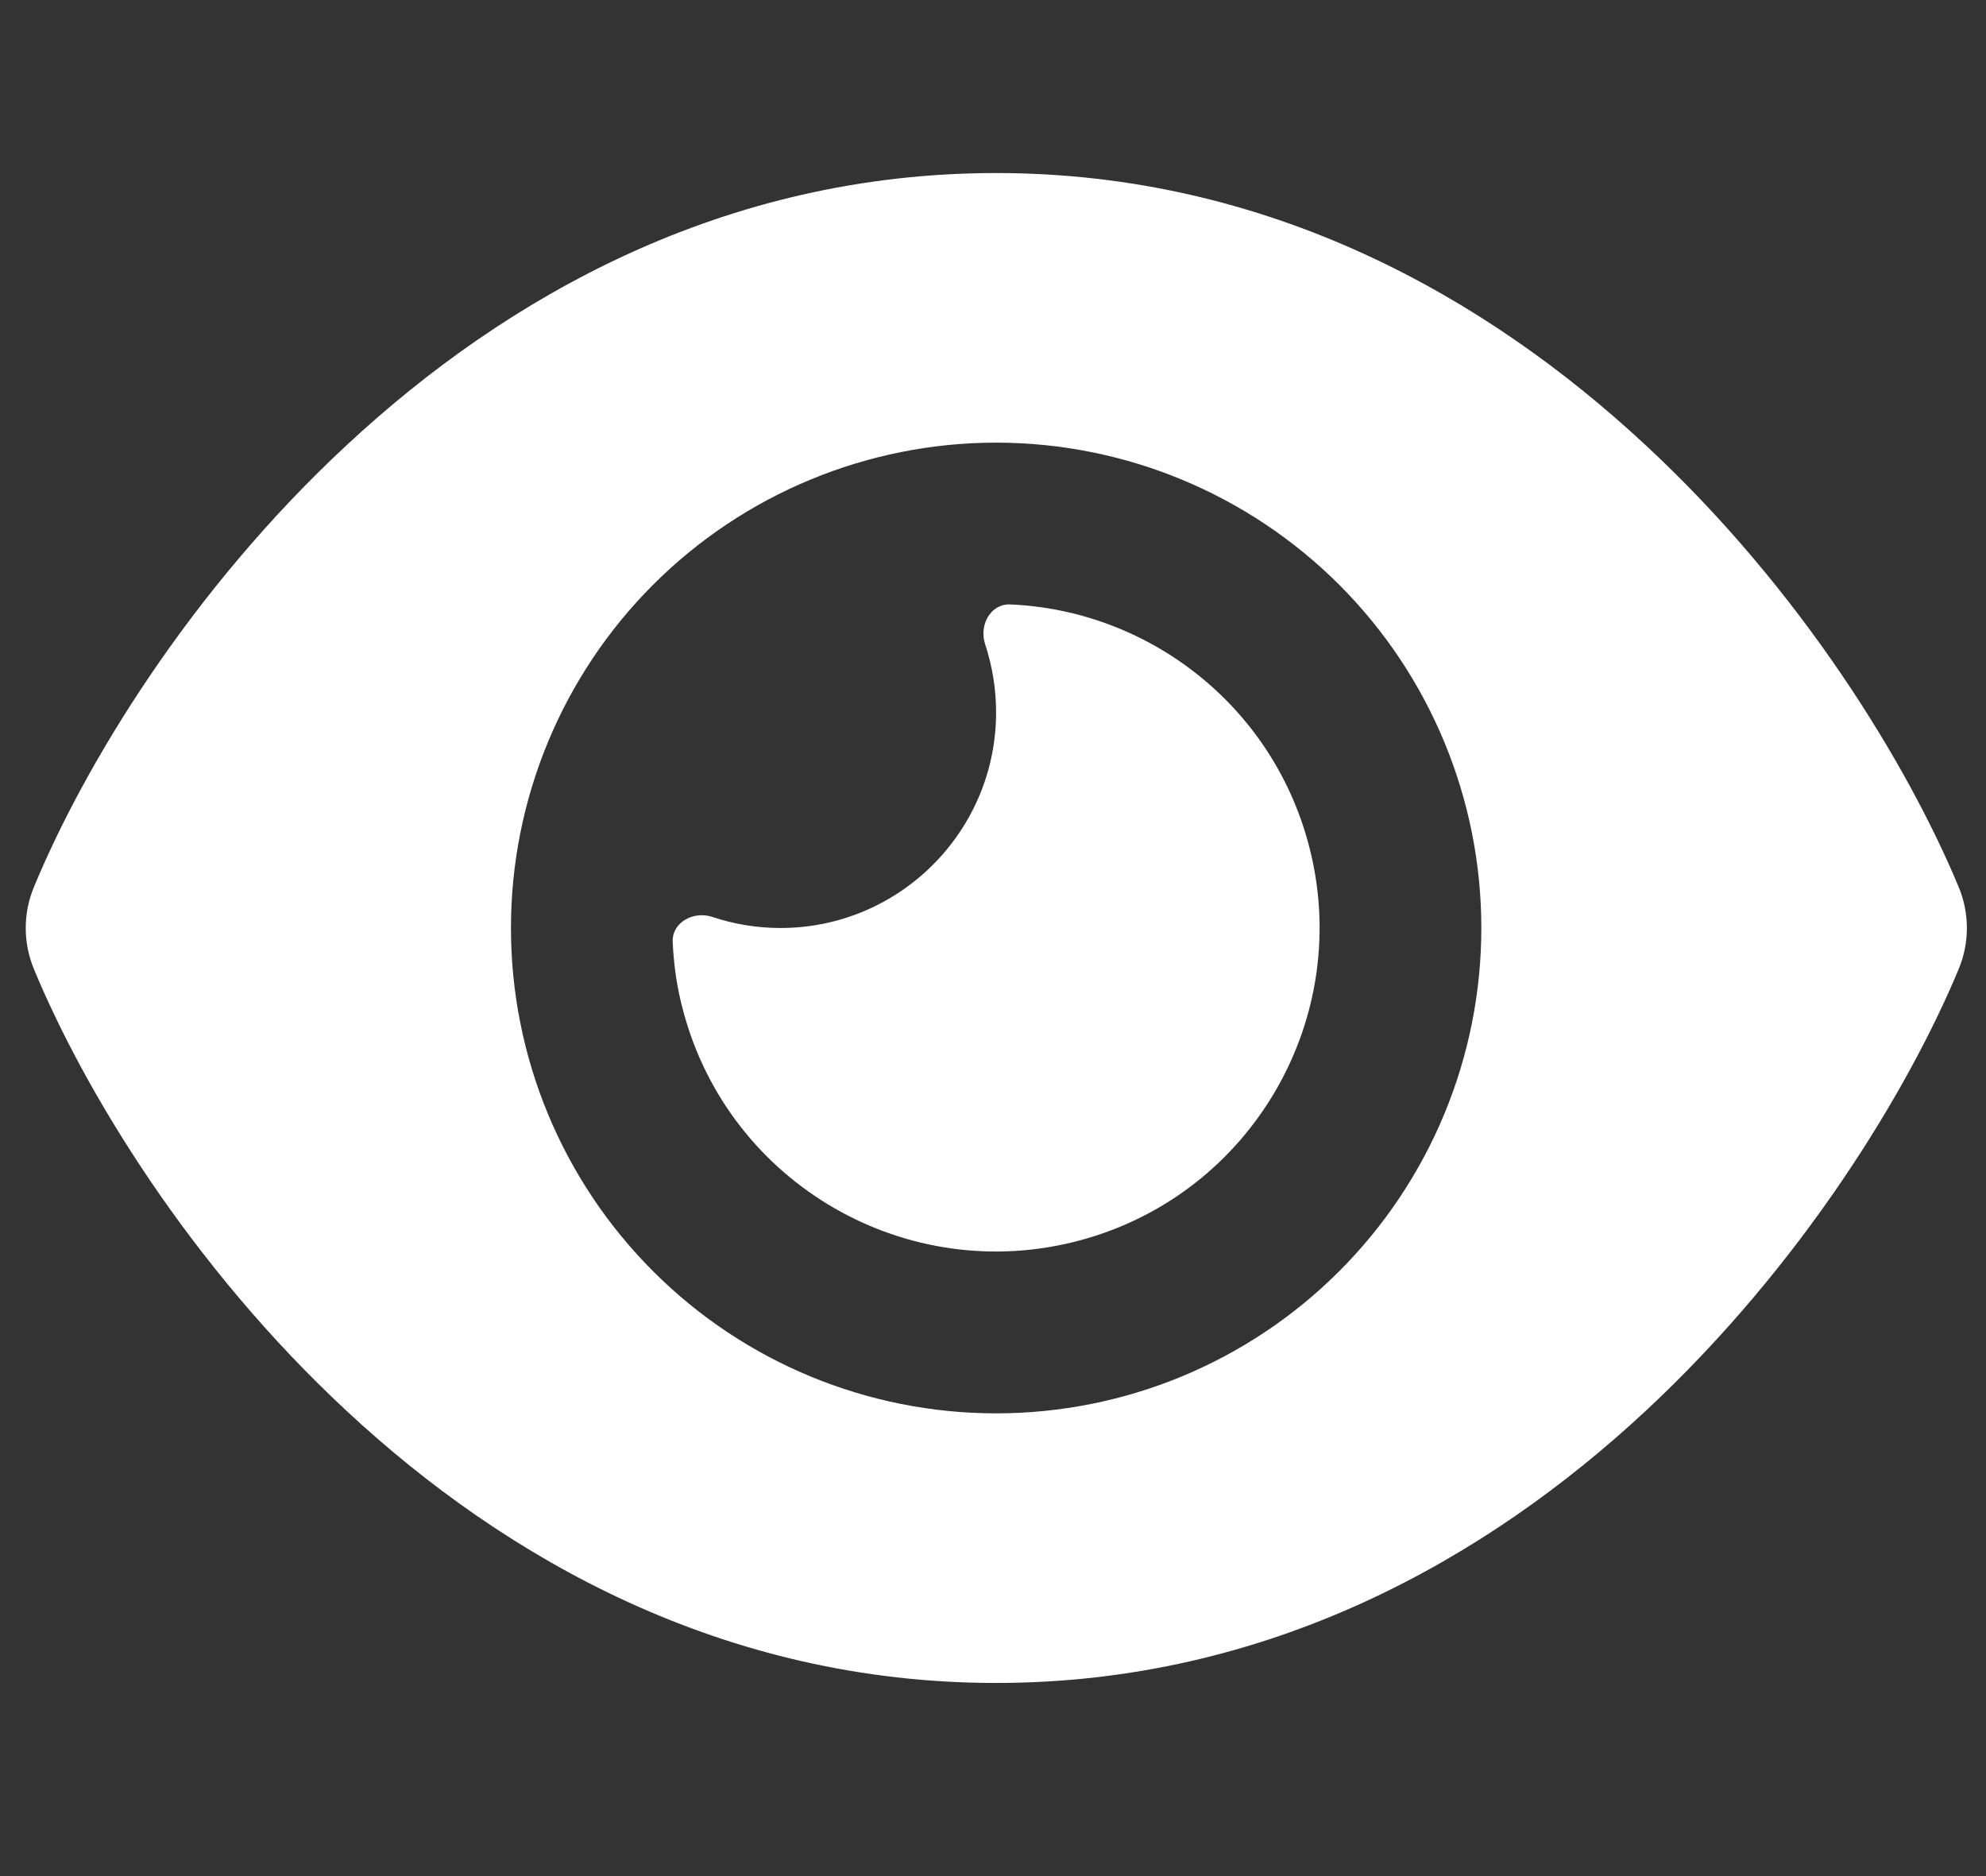 <svg width="18" height="17" viewBox="0 0 18 17" fill="none" xmlns="http://www.w3.org/2000/svg">
<rect x="0" y="0" width="18" height="17" fill="#333333" stroke="none"/>
<g clip-path="url(#clip0_108_12)">
<path d="M9.028 1.568C6.561 1.568 4.585 2.692 3.146 4.03C1.717 5.355 0.761 6.943 0.309 8.034C0.208 8.275 0.208 8.544 0.309 8.785C0.761 9.875 1.717 11.463 3.146 12.789C4.585 14.127 6.561 15.25 9.028 15.25C11.496 15.25 13.472 14.127 14.911 12.789C16.34 11.46 17.296 9.875 17.751 8.785C17.852 8.544 17.852 8.275 17.751 8.034C17.296 6.943 16.34 5.355 14.911 4.03C13.472 2.692 11.496 1.568 9.028 1.568ZM4.631 8.409C4.631 7.243 5.094 6.124 5.919 5.299C6.743 4.475 7.862 4.011 9.028 4.011C10.195 4.011 11.313 4.475 12.138 5.299C12.963 6.124 13.426 7.243 13.426 8.409C13.426 9.576 12.963 10.694 12.138 11.519C11.313 12.344 10.195 12.807 9.028 12.807C7.862 12.807 6.743 12.344 5.919 11.519C5.094 10.694 4.631 9.576 4.631 8.409ZM9.028 6.455C9.028 7.533 8.152 8.409 7.074 8.409C6.857 8.409 6.649 8.373 6.454 8.308C6.286 8.253 6.09 8.357 6.097 8.534C6.106 8.745 6.136 8.956 6.194 9.167C6.613 10.73 8.222 11.659 9.786 11.24C11.35 10.822 12.278 9.212 11.86 7.649C11.521 6.381 10.4 5.529 9.154 5.477C8.977 5.471 8.873 5.664 8.928 5.835C8.992 6.03 9.028 6.238 9.028 6.455Z" fill="white"/>
</g>
<defs>
<clipPath id="clip0_108_12">
<rect width="17.592" height="15.637" fill="white" transform="translate(0.232 0.591)"/>
</clipPath>
</defs>
</svg>
